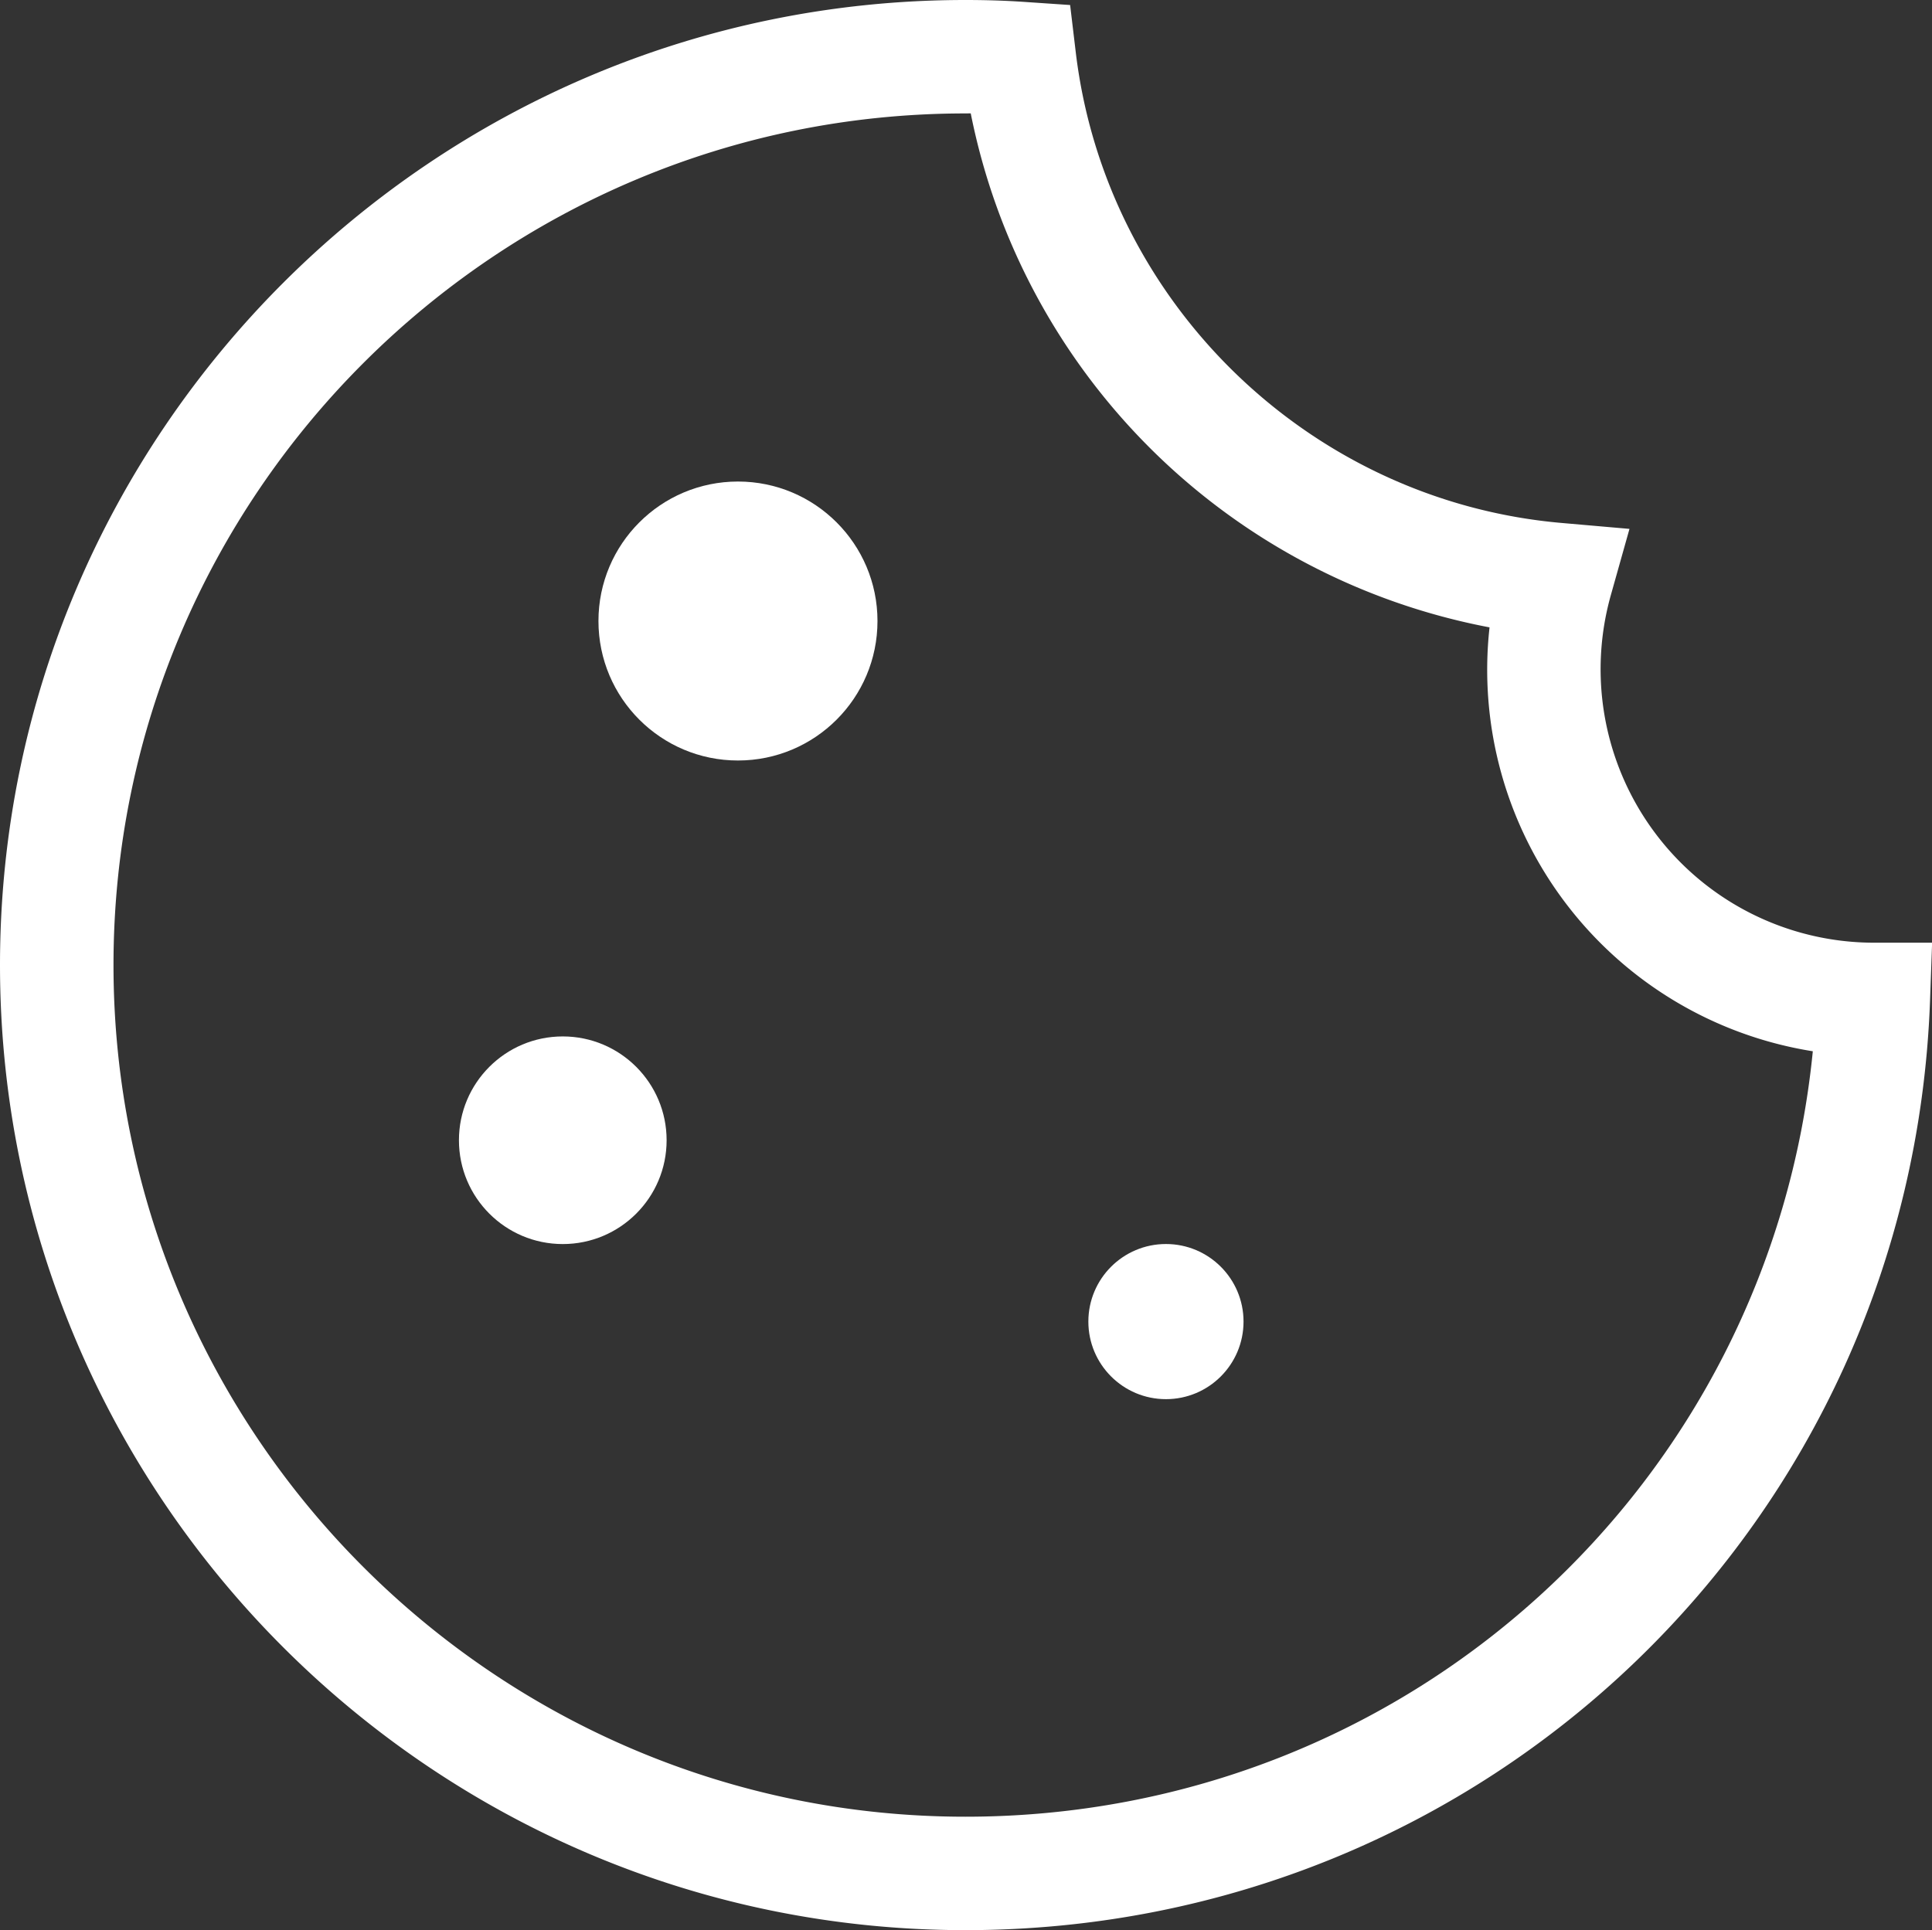 <svg xmlns="http://www.w3.org/2000/svg" viewBox="0 0 496.03 495.67"><rect x="0" y="0" width="496.03" height="495.67" fill="#333333" stroke="none"/><defs><style>.cls-1{fill:#fff;}</style></defs><g id="Calque_2" data-name="Calque 2"><g id="Calque_1-2" data-name="Calque 1"><path class="cls-1" d="M247.85,495.67C111.19,495.67,0,384.49,0,247.83S111.19,0,247.85,0c5,0,9.93.14,14.84.47l12.06.82,1.43,12c7.63,64.44,60.07,115.32,124.67,121l17.51,1.53-4.76,16.92A70.23,70.23,0,0,0,481,242.09l15.06,0-.54,15.06C490.56,390.92,381.78,495.67,247.85,495.67Zm0-466.54c-120.6,0-218.71,98.11-218.71,218.7s98.11,218.71,218.71,218.71c113.52,0,206.56-85.27,217.58-196.57a99.19,99.19,0,0,1-83-108.86,167.74,167.74,0,0,1-133.2-132Z"/><circle class="cls-1" cx="189.47" cy="159.48" r="35.82"/><circle class="cls-1" cx="144.49" cy="292.82" r="26.66"/><circle class="cls-1" cx="299.35" cy="339.39" r="19.92"/></g></g></svg>